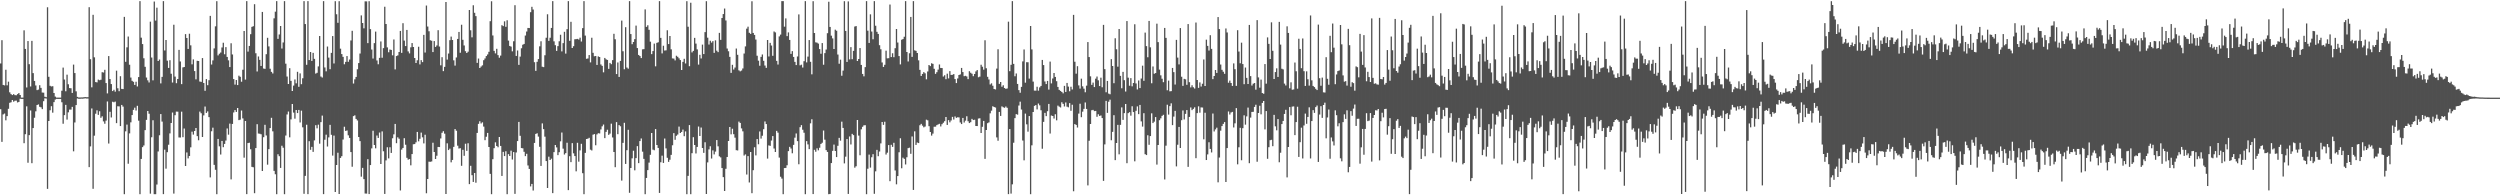 <svg xmlns="http://www.w3.org/2000/svg" width="1920" height="150"><path fill="#4f4f4f" d="M0 48.761h1v35.106H0zM1 30.858h1v78.118H1zM2 65.229h1v22.651H2zM3 65.593h1v21.609H3zM4 53.551h1v38.842H4zM5 65.527h1v23.658H5zM6 62.72h1v20.829H6zM7 70.912h1v8.05H7zM8 72.283h1v6.249H8zM9 72.988h1v3.811H9zM10 72.276h1v5.805H10zM11 73.082h1v4.273H11zM12 73.158h1v4.097H12zM13 72.295h1v6.404H13zM14 71.491h1v6.818H14zM15 72.947h1v2.866H15zM16 74.957h1v1H16zM17 74.975h1v1H17zM18 23.277h1v86.683H18zM19 37.594h1v65.484H19zM20 67.193h1v14.454H20zM21 31.561h1v93.438H21zM22 49.303h1v54.491H22zM23 66.387h1v18.446H23zM24 31.382h1v93.96H24zM25 56.184h1v42.165H25zM26 62.141h1v28.295H26zM27 65.63h1v19.872H27zM28 69.237h1v11.417H28zM29 68.825h1v11.366H29zM30 65.419h1v16.601H30zM31 67.477h1v14.962H31zM32 71.047h1v12.772H32zM33 71.173h1v6.564H33zM34 74.286h1v1.247H34zM35 74.666h1v1H35zM36 5.58h1v139.474H36zM37 58.992h1v33.953H37zM38 65.918h1v18.743H38zM39 66.412h1v15.159H39zM40 66.222h1v20.286H40zM41 71.441h1v7.008H41zM42 74.165h1v2.252H42zM43 74.936h1v1H43zM44 74.975h1v1H44zM45 74.982h1v1H45zM46 74.979h1v1H46zM47 69.699h1v8.86H47zM48 51.924h1v43.085H48zM49 61.095h1v27.324H49zM50 70.107h1v10.412H50zM51 57.358h1v34.504H51zM52 64.737h1v21.513H52zM53 67.644h1v16.542H53zM54 67.77h1v16.386H54zM55 71.354h1v10.735H55zM56 49.596h1v66.62H56zM57 56.138h1v37.899H57zM58 70.152h1v10.54H58zM59 74.4h1v1.202H59zM60 74.87h1v1H60zM61 74.863h1v1H61zM62 74.789h1v1H62zM63 74.821h1v1H63zM64 74.659h1v1H64zM65 74.54h1v1H65zM66 74.661h1v1H66zM67 74.661h1v1H67zM68 5.544h1v122.826H68zM69 45.463h1v66.956H69zM70 67.078h1v16.223H70zM71 11.38h1v133.639H71zM72 44.046h1v60.16H72zM73 63.007h1v24.328H73zM74 63.268h1v21.476H74zM75 61.141h1v27.073H75zM76 61.601h1v23.845H76zM77 61.24h1v29.249H77zM78 55.424h1v33.896H78zM79 55.728h1v37.505H79zM80 53.622h1v41.417H80zM81 63.771h1v28.833H81zM82 71.741h1v6.194H82zM83 43.053h1v67.182H83zM84 60.745h1v25.106H84zM85 64.549h1v25.66H85zM86 69.951h1v8.176H86zM87 68.98h1v9.551H87zM88 70.393h1v7.629H88zM89 54.286h1v40.298H89zM90 67.806h1v13.806H90zM91 70.031h1v11.682H91zM92 58.532h1v38.293H92zM93 68.257h1v12.339H93zM94 68.394h1v13.461H94zM95 12.978h1v136.166H95zM96 47.454h1v53.387H96zM97 36.346h1v59.354H97zM98 28.065h1v97.677H98zM99 49.722h1v52.751H99zM100 59.541h1v34.399H100zM101 62.073h1v26.281H101zM102 62.837h1v21.563H102zM103 65.236h1v17.434H103zM104 62.762h1v22.115H104zM105 66.399h1v14.859H105zM106 59.187h1v33.504H106zM107 0.867h1v148.272H107zM108 28.933h1v93.131H108zM109 33.865h1v79.137H109zM110 44.753h1v66.988H110zM111 51.29h1v48.629H111zM112 59.564h1v32.493H112zM113 61.688h1v23.573H113zM114 63.313h1v24.056H114zM115 16.631h1v132.129H115zM116 44.179h1v61.218H116zM117 61.704h1v30.675H117zM118 1.165h1v147.974H118zM119 15.839h1v133.305H119zM120 5.882h1v135.862H120zM121 46.857h1v69.453H121zM122 45.733h1v58.176H122zM123 64.039h1v23.564H123zM124 59.052h1v34.335H124zM125 0.877h1v148.233H125zM126 38.768h1v76.187H126zM127 30.707h1v98.821H127zM128 46.584h1v70.314H128zM129 52.169h1v59.009H129zM130 46.255h1v56.203H130zM131 56.644h1v37.844H131zM132 63.409h1v23.021H132zM133 18.974h1v129.721H133zM134 58.827h1v29.625H134zM135 63.892h1v21.843H135zM136 60.658h1v25.09H136zM137 38.285h1v67.304H137zM138 47.195h1v58.418H138zM139 64.634h1v21.142H139zM140 51.741h1v53.644H140zM141 51.469h1v47.256H141zM142 26.2h1v101.296H142zM143 29.162h1v87.954H143zM144 37.594h1v84.067H144zM145 25.914h1v93.875H145zM146 34.79h1v78.375H146zM147 49.413h1v51.714H147zM148 45.641h1v57.752H148zM149 54.591h1v45.997H149zM150 60.919h1v37.386H150zM151 46.694h1v57.851H151zM152 46.864h1v60.84H152zM153 62.617h1v23.115H153zM154 62.892h1v24.088H154zM155 44.602h1v60.623H155zM156 63.753h1v24.859H156zM157 69.711h1v12.09H157zM158 60.738h1v25.997H158zM159 65.437h1v20.135H159zM160 61.608h1v28.354H160zM161 12.167h1v124.065H161zM162 49.535h1v51.3H162zM163 46.39h1v51.666H163zM164 37.148h1v89.455H164zM165 20.233h1v110.188H165zM166 0.9h1v148.244H166zM167 42.556h1v64.154H167zM168 41.245h1v71.133H168zM169 40.352h1v78.343H169zM170 36.463h1v71.762H170zM171 32.799h1v80.249H171zM172 41.682h1v68.858H172zM173 36.184h1v71.733H173zM174 43.726h1v54.937H174zM175 46.33h1v57.1H175zM176 51.53h1v43.413H176zM177 33.238h1v104.523H177zM178 41.849h1v53.326H178zM179 60.699h1v25.656H179zM180 64.989h1v19.551H180zM181 61.441h1v24.525H181zM182 65.316h1v17.617H182zM183 58.113h1v34.134H183zM184 58.96h1v32.932H184zM185 62.75h1v22.126H185zM186 53.545h1v37.37H186zM187 23.797h1v97.292H187zM188 61.15h1v31.779H188zM189 0.865h1v148.212H189zM190 39.629h1v70.256H190zM191 35.268h1v74.362H191zM192 26.276h1v88.347H192zM193 20.65h1v107.521H193zM194 20.135h1v108.343H194zM195 3.223h1v145.148H195zM196 40.903h1v72.829H196zM197 54.872h1v40.517H197zM198 43.355h1v59.192H198zM199 45.996h1v56.713H199zM200 50.622h1v52.47H200zM201 9.176h1v122.147H201zM202 52.641h1v52.728H202zM203 52.881h1v42.95H203zM204 41.618h1v62.412H204zM205 29.022h1v97.427H205zM206 35.612h1v78.906H206zM207 52.794h1v45.564H207zM208 55.193h1v35.301H208zM209 56.415h1v44.431H209zM210 14.058h1v117.169H210zM211 8.961h1v124.868H211zM212 0.863h1v148.267H212zM213 29.867h1v88.588H213zM214 26.488h1v93.468H214zM215 19.993h1v109H215zM216 37.292h1v74.649H216zM217 32.629h1v80.829H217zM218 0.854h1v148.288H218zM219 48.891h1v55.205H219zM220 58.784h1v29.135H220zM221 64.529h1v21.131H221zM222 52.382h1v53.074H222zM223 62.128h1v29.561H223zM224 69.894h1v9.989H224zM225 65.742h1v20.735H225zM226 61.045h1v30.101H226zM227 64.021h1v20.46H227zM228 55.142h1v31.714H228zM229 66.664h1v17.755H229zM230 56.353h1v37.686H230zM231 64.671h1v20.311H231zM232 60.088h1v37.698H232zM233 0.863h1v147.961H233zM234 18.507h1v116.574H234zM235 49.77h1v46.013H235zM236 0.858h1v148.26H236zM237 46.156h1v62.275H237zM238 39.919h1v75.127H238zM239 46.777h1v66.004H239zM240 40.604h1v76.018H240zM241 45.195h1v62.646H241zM242 56.518h1v39.625H242zM243 55.891h1v42.66H243zM244 50.974h1v44.793H244zM245 27.633h1v82.708H245zM246 58.761h1v35.061H246zM247 59.525h1v29.258H247zM248 0.883h1v148.201H248zM249 51.791h1v55.512H249zM250 54.771h1v48.67H250zM251 35.717h1v76.8H251zM252 44.245h1v61.3H252zM253 53.146h1v42.763H253zM254 40.611h1v62.932H254zM255 27.674h1v91.824H255zM256 48.717h1v55.402H256zM257 0.918h1v146.551H257zM258 10.954h1v115.763H258zM259 17.498h1v99.821H259zM260 0.925h1v148.089H260zM261 37.356h1v83.937H261zM262 41.524h1v78.421H262zM263 43.657h1v63.488H263zM264 49.381h1v47.951H264zM265 47.498h1v53.06H265zM266 43.071h1v57.107H266zM267 47.452h1v56.491H267zM268 45.744h1v60.192H268zM269 31.068h1v85.722H269zM270 23.666h1v104.363H270zM271 64.142h1v25.042H271zM272 60.91h1v27.686H272zM273 59.081h1v32.28H273zM274 53.176h1v39.357H274zM275 48.447h1v56.745H275zM276 41.139h1v67.242H276zM277 11.842h1v123.815H277zM278 17.667h1v111.261H278zM279 21.737h1v115.857H279zM280 1.039h1v147.61H280zM281 1.057h1v147.629H281zM282 33.128h1v89.135H282zM283 0.913h1v148.13H283zM284 22.369h1v104.401H284zM285 38.026h1v75.924H285zM286 44.952h1v55.429H286zM287 33.108h1v78.247H287zM288 24.289h1v89.624H288zM289 46.454h1v57.642H289zM290 49.342h1v56.569H290zM291 44.421h1v57.363H291zM292 31.867h1v94.074H292zM293 44.328h1v56.58H293zM294 36.964h1v79.194H294zM295 5.184h1v143.751H295zM296 18.448h1v104.724H296zM297 36.378h1v76.715H297zM298 40.121h1v81.543H298zM299 38.054h1v75.038H299zM300 38.365h1v79.085H300zM301 42.492h1v63.696H301zM302 30.293h1v72.895H302zM303 53.286h1v41.877H303zM304 43.057h1v66.917H304zM305 42.522h1v62.971H305zM306 39.912h1v66.631H306zM307 23.772h1v122.509H307zM308 40.604h1v74.301H308zM309 17.83h1v95.8H309zM310 31.194h1v74.928H310zM311 35.355h1v75.793H311zM312 22.989h1v98.208H312zM313 39.487h1v83.12H313zM314 41.011h1v81.17H314zM315 36.353h1v90.634H315zM316 33.078h1v85.23H316zM317 36.088h1v74.697H317zM318 44.54h1v66.098H318zM319 48.374h1v60.916H319zM320 46.262h1v55.038H320zM321 35.893h1v72.646H321zM322 49.459h1v57.118H322zM323 46.198h1v55.619H323zM324 47.729h1v57.746H324zM325 26.8h1v83.339H325zM326 40.324h1v63.159H326zM327 4.248h1v144.193H327zM328 20.373h1v117.102H328zM329 24.003h1v100.156H329zM330 30.904h1v93.344H330zM331 31.268h1v92.722H331zM332 39.97h1v69.648H332zM333 31.544h1v85.168H333zM334 36.04h1v86.095H334zM335 34.916h1v84.678H335zM336 23.213h1v89.643H336zM337 35.76h1v77.189H337zM338 50.196h1v56.137H338zM339 43.922h1v58.052H339zM340 54.63h1v46.155H340zM341 51.373h1v51.298H341zM342 1.529h1v147.457H342zM343 45.799h1v64.257H343zM344 41.13h1v74.127H344zM345 30.858h1v83.337H345zM346 28.132h1v96.544H346zM347 30.743h1v92.09H347zM348 46.31h1v66.471H348zM349 50.37h1v48.762H349zM350 44.154h1v56.274H350zM351 29.876h1v81.998H351zM352 24.536h1v89.515H352zM353 40.48h1v73.36H353zM354 19.011h1v108.302H354zM355 30.563h1v84.475H355zM356 34.941h1v84.692H356zM357 39.342h1v71.048H357zM358 40.723h1v75.12H358zM359 39.693h1v70.334H359zM360 7.697h1v133.719H360zM361 23.257h1v104.056H361zM362 28.649h1v105.921H362zM363 4.031h1v135.672H363zM364 9.821h1v123.067H364zM365 12.369h1v127.984H365zM366 48.278h1v53.813H366zM367 44.939h1v50.176H367zM368 52.238h1v40.881H368zM369 51.105h1v43.71H369zM370 50.171h1v43.779H370zM371 46.223h1v51.014H371zM372 44.879h1v62.774H372zM373 43.069h1v61.934H373zM374 41.844h1v60.249H374zM375 39.803h1v73.088H375zM376 16.267h1v117.281H376zM377 0.975h1v148.171H377zM378 27.262h1v95.017H378zM379 39.047h1v74.768H379zM380 41.02h1v68.272H380zM381 37.468h1v74.637H381zM382 42.339h1v70.755H382zM383 44.348h1v60.851H383zM384 42.689h1v69.366H384zM385 19.334h1v115.766H385zM386 20.068h1v96.546H386zM387 16.363h1v103.488H387zM388 20.59h1v95.573H388zM389 15.582h1v133.541H389zM390 31.174h1v87.226H390zM391 35.298h1v84.521H391zM392 35.772h1v79.952H392zM393 39.443h1v83.097H393zM394 31.705h1v85.086H394zM395 3.985h1v144.923H395zM396 42.938h1v74.17H396zM397 38.745h1v69.609H397zM398 49.798h1v43.822H398zM399 43.449h1v60.849H399zM400 37.047h1v76.67H400zM401 34.351h1v79.583H401zM402 33.737h1v82.85H402zM403 27.287h1v92.637H403zM404 24.225h1v93.884H404zM405 21.451h1v105.631H405zM406 21.561h1v108.155H406zM407 9.377h1v133.802H407zM408 5.239h1v136.045H408zM409 7.324h1v138.993H409zM410 47.784h1v61.994H410zM411 54.403h1v48.46H411zM412 47.449h1v54.916H412zM413 45.346h1v59.542H413zM414 35.591h1v77.166H414zM415 31.7h1v95.722H415zM416 51.244h1v43.532H416zM417 51.565h1v47.629H417zM418 42.43h1v62.506H418zM419 28.963h1v94.727H419zM420 10.968h1v133.413H420zM421 31.384h1v88.949H421zM422 28.995h1v93.893H422zM423 21.449h1v100.391H423zM424 0.863h1v147.448H424zM425 31.737h1v85.118H425zM426 34.689h1v76.665H426zM427 39.056h1v74.157H427zM428 35.454h1v83.676H428zM429 31.696h1v85.205H429zM430 26.672h1v81.886H430zM431 39.457h1v62.316H431zM432 33.133h1v81.055H432zM433 24.401h1v94.301H433zM434 41.171h1v76.45H434zM435 22.433h1v87.182H435zM436 0.861h1v145.186H436zM437 31.316h1v88.622H437zM438 16.768h1v107.748H438zM439 36.855h1v73.06H439zM440 35.472h1v82.266H440zM441 30.151h1v89.691H441zM442 30.057h1v101.513H442zM443 29.871h1v79.798H443zM444 30.377h1v93.761H444zM445 28.926h1v86.58H445zM446 31.902h1v78.512H446zM447 21.618h1v111.394H447zM448 0.865h1v148.281H448zM449 27.347h1v90.034H449zM450 45.147h1v61.586H450zM451 44.909h1v61.605H451zM452 42.302h1v63.52H452zM453 47.932h1v66.995H453zM454 28.96h1v86.608H454zM455 40.533h1v62.902H455zM456 43.217h1v59.734H456zM457 43.016h1v68.549H457zM458 49.866h1v53.362H458zM459 43.327h1v58.991H459zM460 43.797h1v58.718H460zM461 49.509h1v49.918H461zM462 50.597h1v46.448H462zM463 55.554h1v40.089H463zM464 44.474h1v61.595H464zM465 45.582h1v55.681H465zM466 46.008h1v53.642H466zM467 52.908h1v50.675H467zM468 48.356h1v54.244H468zM469 49.324h1v45.66H469zM470 46.17h1v59.426H470zM471 25.969h1v90.79H471zM472 30.16h1v98.27H472zM473 56.893h1v36.91H473zM474 47.985h1v55.088H474zM475 59.061h1v36.974H475zM476 46.781h1v50.176H476zM477 15.802h1v122.921H477zM478 39.359h1v70.348H478zM479 53.172h1v41.156H479zM480 20.885h1v105.015H480zM481 51.885h1v63.459H481zM482 52.732h1v46.965H482zM483 0.867h1v147.219H483zM484 26.175h1v102.859H484zM485 33.957h1v87.665H485zM486 32.268h1v83.488H486zM487 30.038h1v100.778H487zM488 19.682h1v101.776H488zM489 36.898h1v75.322H489zM490 42.171h1v83.111H490zM491 43.073h1v65.28H491zM492 44.614h1v61.71H492zM493 37.903h1v78.59H493zM494 37.745h1v84.244H494zM495 7.233h1v141.916H495zM496 20.629h1v116.043H496zM497 19.409h1v111.245H497zM498 22.909h1v101.991H498zM499 32.025h1v86.869H499zM500 41.57h1v60.593H500zM501 39.233h1v75.686H501zM502 33.499h1v81.902H502zM503 50.94h1v48.208H503zM504 32.925h1v78.443H504zM505 32.469h1v81.121H505zM506 0.879h1v147.272H506zM507 29.059h1v95.553H507zM508 41.027h1v78.531H508zM509 35.115h1v90.005H509zM510 38.786h1v67.597H510zM511 38.665h1v75.29H511zM512 23.238h1v97.963H512zM513 33.845h1v90.472H513zM514 27.635h1v95.017H514zM515 37.882h1v81.053H515zM516 44.872h1v66.709H516zM517 44.987h1v57.258H517zM518 46.408h1v60.95H518zM519 42.826h1v61.444H519zM520 43.625h1v59.712H520zM521 44.81h1v52.394H521zM522 46.129h1v56.013H522zM523 53.755h1v47.562H523zM524 47.53h1v52.005H524zM525 45.158h1v59.458H525zM526 48.743h1v52.158H526zM527 0.925h1v148.217H527zM528 20.544h1v114.527H528zM529 50.858h1v45.17H529zM530 2.078h1v147.047H530zM531 40.26h1v77.379H531zM532 39.047h1v66.345H532zM533 29.086h1v82.266H533zM534 33.465h1v84.413H534zM535 37.942h1v74.882H535zM536 49.601h1v47.597H536zM537 42.094h1v62.332H537zM538 44.92h1v53.017H538zM539 34.241h1v79.446H539zM540 41.503h1v75.901H540zM541 24.687h1v84.571H541zM542 0.9h1v148.068H542zM543 28.905h1v95.814H543zM544 34.218h1v80.522H544zM545 31.27h1v81.044H545zM546 32.7h1v89.055H546zM547 31.604h1v83.889H547zM548 40.583h1v78.002H548zM549 30.995h1v85.418H549zM550 38.894h1v68.682H550zM551 40.061h1v72.303H551zM552 25.232h1v94.829H552zM553 30.631h1v90.245H553zM554 13.834h1v115.216H554zM555 10.785h1v125.264H555zM556 6.567h1v140.119H556zM557 15.742h1v113.902H557zM558 37.296h1v83.303H558zM559 39.384h1v68.913H559zM560 43.65h1v53.879H560zM561 55.962h1v47.185H561zM562 49.752h1v49.128H562zM563 53.387h1v49.657H563zM564 51.871h1v53.852H564zM565 37.289h1v78.066H565zM566 42.098h1v73.481H566zM567 54.025h1v39.341H567zM568 54.808h1v39.593H568zM569 54.185h1v44.404H569zM570 52.595h1v48.251H570zM571 41.103h1v78.354H571zM572 35.63h1v82.925H572zM573 22.018h1v112.035H573zM574 20.503h1v99.4H574zM575 25.202h1v114.924H575zM576 26.019h1v90.725H576zM577 0.982h1v147.375H577zM578 25.317h1v105.418H578zM579 26.825h1v86.283H579zM580 30.373h1v88.995H580zM581 42.819h1v63.973H581zM582 46.587h1v64.23H582zM583 50.484h1v50.474H583zM584 43.664h1v62.79H584zM585 41.837h1v62.428H585zM586 46.719h1v52.509H586zM587 50.306h1v43.001H587zM588 52.107h1v43.159H588zM589 30.695h1v91.128H589zM590 43.371h1v68.283H590zM591 32.918h1v79.112H591zM592 34.95h1v72.962H592zM593 42.876h1v61.618H593zM594 24.147h1v89.936H594zM595 24.893h1v91.833H595zM596 46.745h1v53.74H596zM597 49.555h1v52.332H597zM598 27.937h1v93.095H598zM599 26.578h1v109.133H599zM600 0.872h1v136.315H600zM601 0.872h1v148.265H601zM602 20.506h1v108.567H602zM603 14.117h1v114.855H603zM604 27.763h1v99.167H604zM605 24.902h1v91.192H605zM606 30.65h1v82.154H606zM607 41.391h1v72.703H607zM608 39.26h1v78.473H608zM609 43.732h1v67.503H609zM610 47.498h1v58.231H610zM611 49.983h1v52.532H611zM612 43.373h1v64.992H612zM613 11.073h1v115.065H613zM614 50.157h1v47.526H614zM615 49.667h1v46.422H615zM616 51.888h1v47.757H616zM617 46.992h1v54.939H617zM618 0.854h1v148.281H618zM619 47.932h1v60.453H619zM620 43.467h1v67.446H620zM621 30.764h1v83.77H621zM622 47.468h1v47.226H622zM623 57.072h1v34.509H623zM624 0.897h1v148.167H624zM625 25.369h1v89.684H625zM626 32.497h1v84.017H626zM627 32.787h1v81.149H627zM628 33.508h1v81.95H628zM629 37.692h1v75.754H629zM630 41.245h1v69.29H630zM631 33.073h1v76.56H631zM632 49.741h1v50.483H632zM633 40.787h1v66.455H633zM634 38.045h1v77.251H634zM635 25.518h1v91.188H635zM636 1.307h1v147.83H636zM637 20.684h1v128.268H637zM638 27.415h1v97.803H638zM639 29.473h1v86.397H639zM640 37.63h1v73.404H640zM641 22.806h1v93.142H641zM642 23.616h1v97.008H642zM643 41.89h1v70.105H643zM644 48.926h1v56.949H644zM645 45.822h1v62.213H645zM646 58.145h1v35.278H646zM647 54.22h1v44.031H647zM648 0.938h1v124.552H648zM649 23.758h1v96.544H649zM650 47.564h1v59.22H650zM651 1.096h1v147.823H651zM652 45.593h1v59.215H652zM653 36.218h1v74.71H653zM654 45.49h1v57.308H654zM655 39.059h1v64.747H655zM656 20.375h1v108.418H656zM657 20.018h1v107.665H657zM658 46.87h1v45.292H658zM659 45.312h1v58.849H659zM660 36.923h1v82.332H660zM661 49.878h1v49.448H661zM662 56.765h1v40.618H662zM663 58.637h1v37.629H663zM664 51.565h1v44.607H664zM665 0.861h1v148.288H665zM666 23.575h1v105.999H666zM667 32.977h1v85.74H667zM668 10.995h1v117.725H668zM669 24.239h1v96.546H669zM670 30.132h1v88.286H670zM671 0.893h1v147.956H671zM672 19.757h1v111.84H672zM673 24.399h1v90.714H673zM674 26.047h1v93.891H674zM675 34.731h1v81.643H675zM676 37.841h1v72.28H676zM677 47.976h1v45.731H677zM678 51.407h1v44.5H678zM679 49.745h1v43.724H679zM680 38.889h1v79.796H680zM681 44.79h1v72.454H681zM682 44.71h1v66.679H682zM683 3.488h1v135.695H683zM684 43.842h1v67.343H684zM685 40.926h1v71.881H685zM686 43.913h1v65.734H686zM687 37.008h1v93.91H687zM688 22.275h1v119.298H688zM689 32.652h1v102.568H689zM690 43.053h1v73.912H690zM691 49.461h1v56.704H691zM692 30.503h1v98.721H692zM693 29.99h1v91.094H693zM694 28.223h1v93.786H694zM695 0.856h1v125.433H695zM696 39.942h1v80.856H696zM697 47.2h1v66.581H697zM698 40.929h1v72.497H698zM699 12.991h1v105.143H699zM700 43.671h1v61.144H700zM701 0.872h1v145.006H701zM702 38.635h1v62.209H702zM703 39.045h1v72.25H703zM704 40.684h1v68.791H704zM705 46.333h1v63.566H705zM706 53.659h1v42.568H706zM707 58.312h1v36.837H707zM708 56.781h1v39.751H708zM709 55.387h1v42.394H709zM710 56.316h1v40.872H710zM711 60.926h1v30.961H711zM712 54.884h1v37.53H712zM713 49.928h1v46.997H713zM714 50.768h1v50.627H714zM715 48.576h1v55.562H715zM716 49.065h1v53.532H716zM717 52.826h1v44.502H717zM718 56.735h1v40.536H718zM719 55.456h1v40.639H719zM720 53.458h1v42.062H720zM721 49.496h1v45.576H721zM722 52.18h1v44.953H722zM723 52.281h1v43.113H723zM724 58.793h1v35.486H724zM725 57.788h1v35.271H725zM726 60.818h1v29.025H726zM727 56.566h1v39.373H727zM728 60.221h1v32.033H728zM729 54.655h1v39.277H729zM730 57.548h1v34.951H730zM731 57.424h1v32.335H731zM732 56.859h1v34.965H732zM733 60.722h1v28.723H733zM734 63.776h1v26.759H734zM735 60.244h1v29.81H735zM736 57.619h1v32.522H736zM737 57.163h1v36.892H737zM738 52.171h1v43.09H738zM739 55.364h1v35.225H739zM740 58.527h1v35.571H740zM741 58.214h1v34.479H741zM742 58.738h1v30.538H742zM743 60.761h1v32.374H743zM744 54.668h1v39.854H744zM745 55.877h1v37.995H745zM746 56.644h1v34.66H746zM747 58.539h1v33.685H747zM748 56.831h1v35.136H748zM749 54.858h1v41.927H749zM750 53.835h1v42.998H750zM751 59.317h1v31.721H751zM752 58.852h1v31.987H752zM753 49.709h1v52.412H753zM754 51.247h1v46.116H754zM755 53.524h1v39.377H755zM756 30.94h1v91.069H756zM757 52.453h1v47.391H757zM758 58.992h1v35.64H758zM759 61.038h1v32.976H759zM760 64.845h1v22.19H760zM761 64.016h1v20.957H761zM762 65.822h1v15.779H762zM763 68.367h1v13.802H763zM764 68.717h1v13.861H764zM765 52.67h1v52.873H765zM766 37.814h1v70.245H766zM767 64.419h1v21.554H767zM768 62.975h1v26.084H768zM769 66.591h1v15.12H769zM770 65.492h1v16.873H770zM771 67.609h1v15.173H771zM772 68.246h1v13.545H772zM773 67.916h1v14.88H773zM774 16.647h1v132.463H774zM775 54.703h1v44.402H775zM776 49.773h1v98.934H776zM777 0.895h1v140.671H777zM778 49.061h1v60.568H778zM779 58.564h1v32.174H779zM780 56.438h1v31.206H780zM781 64.453h1v23.589H781zM782 69.207h1v11.847H782zM783 71.21h1v6.894H783zM784 66.703h1v17.425H784zM785 47.136h1v60.794H785zM786 37.971h1v85.166H786zM787 63.503h1v23.724H787zM788 47.793h1v47.704H788zM789 47.8h1v53.296H789zM790 60.384h1v28.769H790zM791 19.954h1v129.19H791zM792 37.949h1v73.669H792zM793 62.684h1v23.319H793zM794 69.587h1v11.721H794zM795 69.649h1v11.035H795zM796 66.614h1v17.409H796zM797 69.637h1v9.879H797zM798 67.122h1v13.756H798zM799 65.975h1v18.727H799zM800 46.033h1v68.174H800zM801 49.99h1v43.603H801zM802 62.581h1v24.108H802zM803 64.568h1v24.63H803zM804 62.139h1v23.268H804zM805 68.836h1v10.964H805zM806 47.31h1v55.264H806zM807 64.043h1v24.678H807zM808 60.276h1v28.817H808zM809 56.058h1v34.985H809zM810 59.109h1v28.624H810zM811 62.377h1v30.05H811zM812 66.779h1v14.328H812zM813 69.022h1v12.905H813zM814 69.836h1v12.683H814zM815 70.608h1v7.922H815zM816 71.665h1v8.123H816zM817 65.943h1v15.846H817zM818 70.596h1v8.089H818zM819 63.691h1v18.235H819zM820 66.508h1v15.919H820zM821 70.104h1v9.11H821zM822 66.605h1v18.51H822zM823 68.715h1v11.744H823zM824 11.442h1v135.47H824zM825 47.433h1v47.869H825zM826 56.593h1v39.341H826zM827 50.823h1v47.132H827zM828 65.604h1v21.639H828zM829 68.049h1v11.62H829zM830 60.393h1v29.629H830zM831 66.298h1v19.478H831zM832 68.097h1v15.537H832zM833 70.848h1v7.839H833zM834 65.771h1v17.908H834zM835 32.286h1v110.101H835zM836 43.838h1v64.237H836zM837 58.614h1v36.64H837zM838 65.181h1v19.526H838zM839 63.425h1v20.95H839zM840 66.886h1v18.48H840zM841 60.425h1v24.761H841zM842 58.779h1v30.929H842zM843 61.716h1v26.056H843zM844 66.101h1v22.946H844zM845 59.642h1v29.02H845zM846 66.996h1v23.692H846zM847 19.075h1v119.81H847zM848 53.098h1v57.78H848zM849 70.839h1v6.615H849zM850 62.18h1v24.523H850zM851 71.908h1v6.242H851zM852 72.384h1v4.15H852zM853 45.394h1v62.342H853zM854 50.665h1v50.625H854zM855 63.906h1v24.589H855zM856 29.384h1v93.607H856zM857 37.852h1v71.987H857zM858 51.183h1v44.717H858zM859 22.295h1v96.219H859zM860 58.285h1v37.638H860zM861 67.772h1v14.685H861zM862 55.215h1v36.823H862zM863 61.572h1v25.294H863zM864 70.299h1v9.574H864zM865 16.161h1v109.16H865zM866 59.672h1v27.194H866zM867 65.826h1v20.282H867zM868 60.006h1v28.846H868zM869 66.3h1v15.292H869zM870 63.744h1v22.3H870zM871 18.652h1v105.244H871zM872 64.11h1v21.007H872zM873 68.692h1v13.033H873zM874 61.819h1v25.834H874zM875 67.644h1v12.937H875zM876 60.29h1v32.939H876zM877 50.448h1v46.802H877zM878 62.073h1v24.889H878zM879 25.063h1v93.374H879zM880 35.438h1v83.651H880zM881 43.987h1v59.908H881zM882 16.1h1v95.095H882zM883 36.351h1v68.15H883zM884 63.959h1v23.083H884zM885 51.061h1v43.454H885zM886 56.641h1v36.775H886zM887 56.094h1v33.827H887zM888 18.198h1v108.201H888zM889 32.368h1v79.002H889zM890 53.453h1v38.846H890zM891 57.843h1v33.017H891zM892 60.489h1v28.482H892zM893 63.137h1v25.035H893zM894 21.478h1v116.345H894zM895 29.095h1v82.788H895zM896 69.301h1v11.115H896zM897 61.922h1v26.07H897zM898 70.166h1v11.355H898zM899 69.976h1v9.368H899zM900 52.192h1v43.93H900zM901 55.412h1v34.136H901zM902 64.904h1v20.24H902zM903 30.62h1v97.162H903zM904 44.245h1v66.899H904zM905 49.457h1v48.025H905zM906 21.538h1v92.112H906zM907 58.928h1v33.394H907zM908 65.927h1v18.933H908zM909 60.585h1v31.179H909zM910 60.94h1v26.505H910zM911 65.103h1v19.453H911zM912 18.468h1v109.696H912zM913 63.13h1v26.67H913zM914 67.138h1v15.397H914zM915 65.504h1v19.08H915zM916 67.023h1v16.585H916zM917 67.992h1v14.417H917zM918 17.326h1v104.17H918zM919 61.434h1v25.441H919zM920 67.502h1v14.182H920zM921 63.263h1v23.25H921zM922 66.46h1v16.013H922zM923 64.3h1v18.281H923zM924 45.66h1v61.353H924zM925 66.058h1v20.533H925zM926 30.487h1v92.419H926zM927 35.209h1v83.383H927zM928 38.784h1v70.499H928zM929 27.036h1v87.345H929zM930 37.539h1v79.572H930zM931 60.766h1v26.418H931zM932 58.374h1v42.6H932zM933 53.741h1v45.658H933zM934 56.035h1v42.012H934zM935 13.117h1v126.912H935zM936 22.309h1v98.682H936zM937 49.537h1v50.833H937zM938 53.59h1v43.22H938zM939 55.074h1v40.08H939zM940 56.678h1v37.077H940zM941 21.851h1v117.904H941zM942 24.937h1v88.803H942zM943 63.524h1v22.09H943zM944 61.894h1v26.086H944zM945 63.75h1v22.612H945zM946 65.991h1v19.938H946zM947 48.692h1v49.181H947zM948 53.162h1v41.559H948zM949 65.971h1v17.054H949zM950 23.211h1v103.017H950zM951 39.603h1v73.52H951zM952 48.569h1v49.558H952zM953 32.762h1v90.334H953zM954 49.212h1v49.235H954zM955 64.657h1v23.905H955zM956 51.874h1v43.875H956zM957 59.795h1v29.613H957zM958 64.531h1v18.098H958zM959 19.151h1v106.18H959zM960 58.491h1v31.847H960zM961 65.685h1v20.304H961zM962 64.277h1v21.598H962zM963 63.734h1v18.398H963zM964 68.85h1v11.577H964zM965 15.477h1v108.711H965zM966 59.45h1v27.354H966zM967 67.319h1v13.9H967zM968 61.137h1v26.686H968zM969 71.468h1v7.59H969zM970 71.974h1v5.596H970zM971 49.198h1v50.165H971zM972 64.247h1v21.071H972zM973 28.718h1v93.246H973zM974 33.68h1v79.373H974zM975 45.298h1v62.371H975zM976 17.148h1v90.199H976zM977 38.99h1v73.285H977zM978 60.693h1v27.53H978zM979 55.323h1v41.68H979zM980 52.462h1v47.643H980zM981 59.068h1v32.385H981zM982 16.779h1v107.862H982zM983 34.245h1v83.063H983zM984 52.803h1v42.495H984zM985 53.293h1v39.563H985zM986 64.206h1v23.301H986zM987 65.62h1v18.725H987zM988 20.245h1v116.004H988zM989 25.287h1v87.59H989zM990 67.847h1v14.363H990zM991 63.215h1v25.303H991zM992 68.93h1v12.918H992zM993 68.731h1v12.959H993zM994 48.045h1v55.736H994zM995 54.721h1v39.043H995zM996 68.106h1v13.841H996zM997 29.766h1v90.778H997zM998 37.564h1v71.632H998zM999 52.38h1v45.688H999zM1000 29.537h1v92.14H1000zM1001 54.687h1v41.664H1001zM1002 66.016h1v21.243H1002zM1003 54.765h1v40.339H1003zM1004 60.873h1v28.931H1004zM1005 65.717h1v16.734H1005zM1006 11.895h1v109.824H1006zM1007 61.72h1v31.282H1007zM1008 65.991h1v18.611H1008zM1009 66.843h1v19.842H1009zM1010 68.221h1v14.033H1010zM1011 69.159h1v11.904H1011zM1012 18.887h1v105.463H1012zM1013 60.033h1v27.922H1013zM1014 65.858h1v15.708H1014zM1015 59.594h1v30.904H1015zM1016 70.924h1v9.728H1016zM1017 71.075h1v7.798H1017zM1018 43.954h1v62.298H1018zM1019 60.544h1v29.686H1019zM1020 65.051h1v19.052H1020zM1021 27.518h1v94.392H1021zM1022 40.068h1v65.514H1022zM1023 18.056h1v90.547H1023zM1024 36.617h1v75.09H1024zM1025 64.673h1v20.08H1025zM1026 57.193h1v31.261H1026zM1027 54.575h1v42.433H1027zM1028 54.126h1v40.533H1028zM1029 19.224h1v102.385H1029zM1030 34.026h1v89.886H1030zM1031 57.907h1v35.88H1031zM1032 62.727h1v25.077H1032zM1033 62.327h1v28.94H1033zM1034 65.746h1v19.014H1034zM1035 22.16h1v110.165H1035zM1036 34.719h1v93.498H1036zM1037 66.632h1v18.737H1037zM1038 63.128h1v25.768H1038zM1039 63.863h1v19.519H1039zM1040 69.626h1v10.645H1040zM1041 50.993h1v45.745H1041zM1042 51.599h1v39.663H1042zM1043 59.397h1v31.774H1043zM1044 25.992h1v99.728H1044zM1045 39.635h1v73.523H1045zM1046 49.825h1v49.194H1046zM1047 26.983h1v91.872H1047zM1048 51.819h1v47.208H1048zM1049 62.402h1v24.518H1049zM1050 55.163h1v37.86H1050zM1051 59.209h1v33.422H1051zM1052 62.993h1v23.845H1052zM1053 14.147h1v109.984H1053zM1054 59.827h1v30.746H1054zM1055 64.293h1v24.044H1055zM1056 64.007h1v20.668H1056zM1057 64.824h1v20.021H1057zM1058 65h1v18.725H1058zM1059 13.721h1v109.453H1059zM1060 60.654h1v32.41H1060zM1061 60.915h1v25.669H1061zM1062 59.152h1v30.986H1062zM1063 64.957h1v18.789H1063zM1064 63.684h1v19.892H1064zM1065 38.432h1v65.008H1065zM1066 53.43h1v43.5H1066zM1067 62.02h1v28.682H1067zM1068 28.043h1v90.08H1068zM1069 38.599h1v68.327H1069zM1070 52.421h1v46.734H1070zM1071 14.541h1v103.744H1071zM1072 54.508h1v38.21H1072zM1073 55.806h1v35.692H1073zM1074 51.075h1v47.196H1074zM1075 49.338h1v47.324H1075zM1076 15.555h1v104.79H1076zM1077 26.868h1v94.502H1077zM1078 46.52h1v59.741H1078zM1079 43.753h1v61.16H1079zM1080 41.128h1v64.958H1080zM1081 32.716h1v66.871H1081zM1082 21.329h1v127.764H1082zM1083 19.057h1v111.362H1083zM1084 61.521h1v27.954H1084zM1085 54.236h1v35.653H1085zM1086 53.925h1v41.387H1086zM1087 56.477h1v33.488H1087zM1088 37.39h1v69.515H1088zM1089 50.789h1v49.618H1089zM1090 59.676h1v34.939H1090zM1091 28.022h1v94.056H1091zM1092 40.416h1v73.813H1092zM1093 49.109h1v54.415H1093zM1094 34.335h1v85.697H1094zM1095 40.7h1v63.376H1095zM1096 59.267h1v28.503H1096zM1097 58.738h1v35.663H1097zM1098 57.351h1v34.994H1098zM1099 59.397h1v31.721H1099zM1100 12.204h1v105.465H1100zM1101 52.554h1v40.38H1101zM1102 63.673h1v21.929H1102zM1103 64.751h1v23.491H1103zM1104 65.359h1v17.226H1104zM1105 66.211h1v16.047H1105zM1106 10.194h1v110.81H1106zM1107 58.115h1v33.117H1107zM1108 64.169h1v20.231H1108zM1109 59.072h1v30.153H1109zM1110 68.866h1v13.854H1110zM1111 69.049h1v13.733H1111zM1112 53.014h1v48.922H1112zM1113 61.672h1v28.762H1113zM1114 65.279h1v21.662H1114zM1115 32.039h1v92.062H1115zM1116 43.849h1v60.785H1116zM1117 49.555h1v50.275H1117zM1118 21.993h1v102.799H1118zM1119 55.3h1v38.908H1119zM1120 58.722h1v31.833H1120zM1121 41.402h1v65.734H1121zM1122 52.098h1v48.306H1122zM1123 18.402h1v107.828H1123zM1124 18.775h1v106.388H1124zM1125 50.414h1v47.304H1125zM1126 61.713h1v34.415H1126zM1127 56.66h1v34.067H1127zM1128 58.784h1v28.633H1128zM1129 20.222h1v118.879H1129zM1130 26.731h1v110.002H1130zM1131 59.303h1v32.458H1131zM1132 61.205h1v27.855H1132zM1133 61.382h1v29.721H1133zM1134 65.62h1v17.107H1134zM1135 47.298h1v55.683H1135zM1136 41.563h1v56.125H1136zM1137 63.515h1v19.918H1137zM1138 30.375h1v88.789H1138zM1139 33.479h1v81.467H1139zM1140 47.207h1v52.63H1140zM1141 28.253h1v91.98H1141zM1142 45.955h1v66.812H1142zM1143 52.741h1v42.66H1143zM1144 48.562h1v56.143H1144zM1145 55.621h1v43.223H1145zM1146 64.169h1v23.127H1146zM1147 18.729h1v103.058H1147zM1148 45.598h1v50.057H1148zM1149 61.384h1v26.887H1149zM1150 62.457h1v27.045H1150zM1151 63.787h1v21.714H1151zM1152 64.213h1v22.252H1152zM1153 4.415h1v121.872H1153zM1154 58.8h1v38.487H1154zM1155 62.59h1v21.533H1155zM1156 56.22h1v35.159H1156zM1157 67.868h1v15.946H1157zM1158 69.214h1v11.577H1158zM1159 43.968h1v62.156H1159zM1160 54.863h1v37.352H1160zM1161 58.841h1v29.286H1161zM1162 26.884h1v96.496H1162zM1163 43.236h1v66.452H1163zM1164 55.568h1v44.514H1164zM1165 18.69h1v106.709H1165zM1166 41.464h1v59.423H1166zM1167 56.406h1v41.252H1167zM1168 51.823h1v51.614H1168zM1169 53.101h1v40.316H1169zM1170 19.359h1v104.978H1170zM1171 20.389h1v102.653H1171zM1172 49.857h1v56.185H1172zM1173 47.159h1v48.746H1173zM1174 54.668h1v39.934H1174zM1175 54.538h1v35.978H1175zM1176 24.818h1v112.889H1176zM1177 17.709h1v107.855H1177zM1178 54.073h1v43.758H1178zM1179 56.765h1v38.242H1179zM1180 46.282h1v55.225H1180zM1181 52.297h1v40.874H1181zM1182 46.962h1v51.568H1182zM1183 49.766h1v47.578H1183zM1184 59.512h1v29.169H1184zM1185 32.474h1v95.674H1185zM1186 31.709h1v86.159H1186zM1187 47.021h1v53.868H1187zM1188 27.438h1v88.59H1188zM1189 37.246h1v66.686H1189zM1190 55.916h1v37.379H1190zM1191 53.696h1v42.165H1191zM1192 58.569h1v34.184H1192zM1193 59.615h1v31.316H1193zM1194 11.568h1v111.062H1194zM1195 26.891h1v86.205H1195zM1196 59.029h1v35.947H1196zM1197 32.112h1v88.954H1197zM1198 27.562h1v84.021H1198zM1199 58.999h1v33.239H1199zM1200 11.987h1v137.123H1200zM1201 45.174h1v56.043H1201zM1202 53.854h1v43.635H1202zM1203 53.934h1v39.606H1203zM1204 57.8h1v29.373H1204zM1205 57.937h1v31.472H1205zM1206 38.4h1v69.27H1206zM1207 48.55h1v50.547H1207zM1208 53.465h1v42.895H1208zM1209 33.314h1v93.932H1209zM1210 39.159h1v71.325H1210zM1211 44.891h1v67.395H1211zM1212 10.24h1v136.672H1212zM1213 42.142h1v67.368H1213zM1214 50.173h1v54.218H1214zM1215 43.76h1v70.256H1215zM1216 46.001h1v61.193H1216zM1217 59.306h1v30.62H1217zM1218 25.358h1v104.049H1218zM1219 46.52h1v50.552H1219zM1220 50.972h1v45.683H1220zM1221 47.598h1v50.89H1221zM1222 53.748h1v37.858H1222zM1223 60.5h1v33.632H1223zM1224 50.203h1v55.795H1224zM1225 46.832h1v55.841H1225zM1226 56.58h1v33.049H1226zM1227 44.266h1v55.253H1227zM1228 55.337h1v37.789H1228zM1229 52.485h1v39.604H1229zM1230 52.029h1v48.636H1230zM1231 51.718h1v46.558H1231zM1232 31.968h1v98.165H1232zM1233 45.282h1v59.938H1233zM1234 52.732h1v45.379H1234zM1235 55.6h1v41.378H1235zM1236 50.443h1v50.957H1236zM1237 51.569h1v48.37H1237zM1238 54.121h1v42.982H1238zM1239 57.198h1v36.519H1239zM1240 59.656h1v32.527H1240zM1241 59.855h1v31.627H1241zM1242 56.3h1v36.027H1242zM1243 59.145h1v34.408H1243zM1244 11.938h1v119.995H1244zM1245 37.82h1v78.581H1245zM1246 58.287h1v34.363H1246zM1247 14.342h1v128.297H1247zM1248 37.273h1v79.773H1248zM1249 57.388h1v37.16H1249zM1250 57.193h1v34.96H1250zM1251 58.656h1v32.701H1251zM1252 61.656h1v27.642H1252zM1253 52.473h1v47.13H1253zM1254 48.116h1v50.41H1254zM1255 44.094h1v56.976H1255zM1256 45.046h1v62.259H1256zM1257 45.058h1v67.67H1257zM1258 52.819h1v45.919H1258zM1259 31.313h1v89.778H1259zM1260 41.075h1v60.046H1260zM1261 42.721h1v66.21H1261zM1262 48.66h1v57.588H1262zM1263 45.408h1v64.113H1263zM1264 49.901h1v50.213H1264zM1265 48.722h1v57.624H1265zM1266 46.298h1v54.623H1266zM1267 54.16h1v41.142H1267zM1268 48.999h1v52.149H1268zM1269 45.902h1v56.846H1269zM1270 56.673h1v38.808H1270zM1271 48.333h1v53.333H1271zM1272 58.122h1v38.43H1272zM1273 55.845h1v35.287H1273zM1274 35.971h1v81.911H1274zM1275 61.51h1v27.233H1275zM1276 63.641h1v25.903H1276zM1277 65.462h1v17.185H1277zM1278 64.572h1v19H1278zM1279 65.561h1v17.143H1279zM1280 70.718h1v8.267H1280zM1281 69.466h1v12.431H1281zM1282 54.272h1v29.421H1282zM1283 33.68h1v73.77H1283zM1284 63.052h1v24.342H1284zM1285 65.479h1v19.194H1285zM1286 65.046h1v19.977H1286zM1287 67.149h1v14.516H1287zM1288 70.036h1v13.74H1288zM1289 68.749h1v12.79H1289zM1290 66.216h1v17.679H1290zM1291 20.389h1v128.606H1291zM1292 41.961h1v63.607H1292zM1293 57.809h1v36.274H1293zM1294 0.877h1v146.521H1294zM1295 51.08h1v57.194H1295zM1296 62.617h1v23.921H1296zM1297 60.473h1v28.661H1297zM1298 63.789h1v24.761H1298zM1299 55.657h1v33.767H1299zM1300 70.45h1v11.057H1300zM1301 68.756h1v11.213H1301zM1302 68.655h1v11.925H1302zM1303 36.761h1v86.031H1303zM1304 51.709h1v48.631H1304zM1305 65.247h1v18.84H1305zM1306 44.403h1v58.714H1306zM1307 58.768h1v32.335H1307zM1308 65.099h1v22.2H1308zM1309 19.853h1v127.393H1309zM1310 56.907h1v31.996H1310zM1311 65.421h1v19.389H1311zM1312 67.98h1v13.639H1312zM1313 68.102h1v15.473H1313zM1314 62.926h1v26.741H1314zM1315 62.446h1v25.807H1315zM1316 65.433h1v19.329H1316zM1317 56.145h1v34.621H1317zM1318 43.629h1v69.458H1318zM1319 58.147h1v31.675H1319zM1320 60.596h1v29.229H1320zM1321 64.785h1v24.056H1321zM1322 64.826h1v25.921H1322zM1323 67.9h1v17.043H1323zM1324 37.637h1v63.122H1324zM1325 60.251h1v27.379H1325zM1326 60.876h1v25.976H1326zM1327 51.881h1v39.499H1327zM1328 62.64h1v25.427H1328zM1329 64.611h1v19.574H1329zM1330 70.736h1v9.826H1330zM1331 68.614h1v13.79H1331zM1332 66.717h1v15.763H1332zM1333 67.742h1v17.219H1333zM1334 67.93h1v13.774H1334zM1335 62.446h1v21.563H1335zM1336 68.527h1v12.875H1336zM1337 64.691h1v18.968H1337zM1338 66.108h1v16.814H1338zM1339 63.734h1v20.948H1339zM1340 69.493h1v11.591H1340zM1341 7.736h1v139.034H1341zM1342 42.101h1v66.049H1342zM1343 56.316h1v38.51H1343zM1344 54.771h1v43.044H1344zM1345 57.763h1v32.914H1345zM1346 65.236h1v17.512H1346zM1347 60.342h1v36.915H1347zM1348 61.464h1v29.723H1348zM1349 67.726h1v15.464H1349zM1350 63.503h1v27.995H1350zM1351 69.555h1v11.84H1351zM1352 72.473h1v5.672H1352zM1353 32.318h1v110.055H1353zM1354 45.767h1v49.721H1354zM1355 62.789h1v22.378H1355zM1356 64.879h1v19.531H1356zM1357 64.346h1v20.808H1357zM1358 67.431h1v15.708H1358zM1359 57.298h1v30.355H1359zM1360 58.019h1v31.648H1360zM1361 58.218h1v27.848H1361zM1362 60.732h1v26.525H1362zM1363 63.503h1v23.12H1363zM1364 68.701h1v11.36H1364zM1365 69.738h1v10.636H1365zM1366 72.823h1v4.04H1366zM1367 70.75h1v8.734H1367zM1368 72.503h1v5.033H1368zM1369 71.212h1v6.956H1369zM1370 71.269h1v6.544H1370zM1371 67.898h1v11.618H1371zM1372 70.512h1v9.158H1372zM1373 70.214h1v9.492H1373zM1374 70.004h1v9.274H1374zM1375 71.7h1v7.242H1375zM1376 70.459h1v10.703H1376zM1377 67.607h1v14.591H1377zM1378 69.006h1v12.696H1378zM1379 66.113h1v17.645H1379zM1380 61.567h1v26.251H1380zM1381 56.863h1v37.947H1381zM1382 63.847h1v22.788H1382zM1383 71.205h1v7.402H1383zM1384 55.765h1v37.954H1384zM1385 68.621h1v11.742H1385zM1386 60.658h1v29.355H1386zM1387 66.662h1v16.347H1387zM1388 62.254h1v25.102H1388zM1389 61.13h1v26.301H1389zM1390 64h1v21.085H1390zM1391 49.464h1v44.667H1391zM1392 63.274h1v23.669H1392zM1393 71.223h1v7.826H1393zM1394 68.102h1v14.733H1394zM1395 67.587h1v13.978H1395zM1396 67.289h1v17.704H1396zM1397 61.716h1v32.564H1397zM1398 63.501h1v25.461H1398zM1399 38.908h1v72.119H1399zM1400 38.042h1v80.222H1400zM1401 17.761h1v106.5H1401zM1402 27.784h1v92.866H1402zM1403 37.079h1v80.346H1403zM1404 24.55h1v101.55H1404zM1405 8.556h1v135.065H1405zM1406 0.938h1v135.303H1406zM1407 3.857h1v130.744H1407zM1408 12.442h1v125.66H1408zM1409 14.987h1v114.603H1409zM1410 26.111h1v101.863H1410zM1411 18.587h1v117.372H1411zM1412 24.902h1v96.853H1412zM1413 22.064h1v109.957H1413zM1414 28.157h1v101.007H1414zM1415 33.611h1v77.542H1415zM1416 32.57h1v78.347H1416zM1417 29.892h1v95.896H1417zM1418 33.254h1v88.837H1418zM1419 32.723h1v90.133H1419zM1420 35.989h1v81H1420zM1421 34.57h1v79.38H1421zM1422 32.687h1v92.284H1422zM1423 35.438h1v81.389H1423zM1424 33.865h1v82.644H1424zM1425 27.18h1v90.284H1425zM1426 38.898h1v75.429H1426zM1427 20.245h1v105.038H1427zM1428 32.59h1v83.47H1428zM1429 38.949h1v73.827H1429zM1430 33.783h1v76.393H1430zM1431 39.169h1v66.075H1431zM1432 38.329h1v78.872H1432zM1433 34.156h1v87.251H1433zM1434 31.16h1v88.194H1434zM1435 36.356h1v79.103H1435zM1436 28.445h1v89.849H1436zM1437 42.616h1v68.135H1437zM1438 24.976h1v85.926H1438zM1439 30.343h1v89.261H1439zM1440 34.937h1v74.166H1440zM1441 37.523h1v89.385H1441zM1442 20.698h1v97.12H1442zM1443 39.017h1v76.924H1443zM1444 31.121h1v85.143H1444zM1445 33.755h1v82.316H1445zM1446 28.901h1v87.617H1446zM1447 27.901h1v92.66H1447zM1448 33.085h1v83.481H1448zM1449 28.544h1v86.058H1449zM1450 36.049h1v74.758H1450zM1451 30.798h1v85.683H1451zM1452 28.729h1v85.557H1452zM1453 28.896h1v83.9H1453zM1454 33.856h1v88.542H1454zM1455 32.027h1v83.822H1455zM1456 30.524h1v87.192H1456zM1457 29.551h1v89.783H1457zM1458 41.18h1v77.476H1458zM1459 36.159h1v84.051H1459zM1460 23.458h1v98.011H1460zM1461 35.68h1v82.316H1461zM1462 40.778h1v65.019H1462zM1463 34.847h1v78.24H1463zM1464 29.473h1v84.733H1464zM1465 36.745h1v77.78H1465zM1466 34.813h1v75.024H1466zM1467 32.245h1v79.414H1467zM1468 22.309h1v99.558H1468zM1469 41.08h1v75.585H1469zM1470 35.072h1v80.053H1470zM1471 26.637h1v109.169H1471zM1472 38.708h1v82.5H1472zM1473 33.659h1v89.336H1473zM1474 27.216h1v88.672H1474zM1475 36.143h1v86.283H1475zM1476 41.904h1v68.455H1476zM1477 33.875h1v78.485H1477zM1478 34.769h1v74.518H1478zM1479 29.084h1v88.377H1479zM1480 31.284h1v92.744H1480zM1481 33.57h1v74.667H1481zM1482 45.216h1v67.654H1482zM1483 32.375h1v86.814H1483zM1484 34.074h1v86.768H1484zM1485 27.127h1v94.083H1485zM1486 34.078h1v78.011H1486zM1487 46.12h1v52.577H1487zM1488 39.425h1v64.912H1488zM1489 33.147h1v89.169H1489zM1490 28.889h1v91.772H1490zM1491 30.327h1v86.796H1491zM1492 39.983h1v69.508H1492zM1493 34.071h1v75.111H1493zM1494 33.552h1v79.245H1494zM1495 38.01h1v69.929H1495zM1496 34.904h1v81.607H1496zM1497 42.295h1v66.255H1497zM1498 39.738h1v78.565H1498zM1499 36.413h1v75.161H1499zM1500 29.556h1v88.022H1500zM1501 30.151h1v89.49H1501zM1502 18.743h1v123.223H1502zM1503 31.146h1v99.803H1503zM1504 35.818h1v92.639H1504zM1505 33.254h1v83.046H1505zM1506 19.727h1v106.612H1506zM1507 27.562h1v99.137H1507zM1508 39.471h1v78.899H1508zM1509 32.281h1v76.452H1509zM1510 41.139h1v70.389H1510zM1511 33.689h1v79.899H1511zM1512 37.083h1v78.421H1512zM1513 26.147h1v100.446H1513zM1514 38.301h1v69.034H1514zM1515 32.851h1v76.702H1515zM1516 39.896h1v72.097H1516zM1517 40.185h1v65.214H1517zM1518 30.077h1v98.652H1518zM1519 25.124h1v95.186H1519zM1520 20.673h1v94.335H1520zM1521 32.698h1v78.059H1521zM1522 27.12h1v85.539H1522zM1523 31.007h1v87.157H1523zM1524 30.379h1v92.122H1524zM1525 32.597h1v82.934H1525zM1526 22.81h1v92.692H1526zM1527 37.555h1v80.504H1527zM1528 26.525h1v96.651H1528zM1529 26.781h1v91.913H1529zM1530 28.338h1v103.617H1530zM1531 29.601h1v96.631H1531zM1532 26.175h1v89.686H1532zM1533 33.68h1v84.413H1533zM1534 32.604h1v84.381H1534zM1535 41.515h1v79.192H1535zM1536 38.086h1v74.417H1536zM1537 36.335h1v79.602H1537zM1538 26.161h1v98.915H1538zM1539 34.79h1v79.78H1539zM1540 33.911h1v83.816H1540zM1541 30.004h1v96.716H1541zM1542 37.518h1v84.111H1542zM1543 37.473h1v78.267H1543zM1544 38.828h1v84.246H1544zM1545 40.97h1v67.885H1545zM1546 27.944h1v87.922H1546zM1547 17.798h1v107.146H1547zM1548 25.099h1v112.3H1548zM1549 33.847h1v87.054H1549zM1550 36.127h1v77.686H1550zM1551 31.563h1v91.264H1551zM1552 19.501h1v97.507H1552zM1553 33.186h1v91.236H1553zM1554 19.386h1v108.54H1554zM1555 34.209h1v81.561H1555zM1556 30.466h1v91.911H1556zM1557 25.177h1v90.233H1557zM1558 32.064h1v83.175H1558zM1559 33.154h1v74.202H1559zM1560 32.197h1v81.815H1560zM1561 38.047h1v71.057H1561zM1562 28.951h1v84.77H1562zM1563 33.105h1v85.724H1563zM1564 32.554h1v91.763H1564zM1565 21.03h1v111.138H1565zM1566 23.774h1v106.358H1566zM1567 23.877h1v91H1567zM1568 28.928h1v87.153H1568zM1569 35.953h1v81.09H1569zM1570 27.003h1v99.563H1570zM1571 30.835h1v85.322H1571zM1572 38.008h1v75.509H1572zM1573 33.222h1v87.027H1573zM1574 28.336h1v99.018H1574zM1575 19.723h1v99.107H1575zM1576 19.563h1v98.322H1576zM1577 16.393h1v109.831H1577zM1578 31.837h1v92.367H1578zM1579 20.901h1v94.685H1579zM1580 36.484h1v80.064H1580zM1581 32.78h1v83.042H1581zM1582 37.054h1v81.071H1582zM1583 24.218h1v115.189H1583zM1584 31.423h1v88.613H1584zM1585 33.726h1v83.296H1585zM1586 30.157h1v92.042H1586zM1587 28.029h1v87.702H1587zM1588 25.552h1v87.075H1588zM1589 31.064h1v87.031H1589zM1590 30.894h1v85.85H1590zM1591 33.474h1v83.401H1591zM1592 37.555h1v76.846H1592zM1593 37.766h1v78.638H1593zM1594 24.09h1v94.964H1594zM1595 28.814h1v85.555H1595zM1596 34.197h1v80.188H1596zM1597 30.824h1v87.697H1597zM1598 32.748h1v99.716H1598zM1599 31.764h1v81.817H1599zM1600 21.81h1v92.506H1600zM1601 29.306h1v102.239H1601zM1602 28.418h1v92.879H1602zM1603 33.666h1v85.578H1603zM1604 29.745h1v79.652H1604zM1605 34.181h1v89.888H1605zM1606 33.275h1v86.182H1606zM1607 36.552h1v80.662H1607zM1608 27.594h1v87.981H1608zM1609 29.114h1v88.67H1609zM1610 21.311h1v100.107H1610zM1611 22.73h1v104.25H1611zM1612 21.671h1v98.517H1612zM1613 22.943h1v102.078H1613zM1614 27.09h1v84.662H1614zM1615 33.316h1v77.62H1615zM1616 37.381h1v78.199H1616zM1617 33.616h1v91.202H1617zM1618 15.45h1v115.399H1618zM1619 30.402h1v94.022H1619zM1620 26.431h1v94.916H1620zM1621 28.411h1v89.263H1621zM1622 33.742h1v85.225H1622zM1623 19.203h1v100.984H1623zM1624 22.396h1v103.12H1624zM1625 37.145h1v77.029H1625zM1626 37.07h1v73.156H1626zM1627 39.386h1v74.546H1627zM1628 30.604h1v83.504H1628zM1629 32.304h1v89.263H1629zM1630 21.778h1v105.473H1630zM1631 29.684h1v94.026H1631zM1632 26.621h1v99.494H1632zM1633 33.268h1v82.884H1633zM1634 33.533h1v82.335H1634zM1635 34.907h1v93.269H1635zM1636 29.453h1v84.52H1636zM1637 31.242h1v94.637H1637zM1638 29.778h1v94.882H1638zM1639 32.714h1v87.366H1639zM1640 29.295h1v90.039H1640zM1641 34.797h1v85.086H1641zM1642 31.087h1v86.578H1642zM1643 39.455h1v77.869H1643zM1644 29.283h1v98.858H1644zM1645 30.938h1v95.979H1645zM1646 24.621h1v97.78H1646zM1647 28.844h1v94.903H1647zM1648 38.967h1v80.858H1648zM1649 37.239h1v80.698H1649zM1650 34.82h1v77.212H1650zM1651 32.339h1v78.022H1651zM1652 36.047h1v77.844H1652zM1653 37.072h1v74.138H1653zM1654 31.46h1v87.681H1654zM1655 31.675h1v91.074H1655zM1656 37.328h1v78.615H1656zM1657 36.859h1v83.225H1657zM1658 31.645h1v88.148H1658zM1659 37.811h1v72.28H1659zM1660 20.647h1v105.138H1660zM1661 34.138h1v80.13H1661zM1662 31.364h1v84.669H1662zM1663 23.806h1v100.174H1663zM1664 32.856h1v83.701H1664zM1665 29.26h1v93.832H1665zM1666 32.476h1v96.512H1666zM1667 18.466h1v102.664H1667zM1668 30.37h1v96.32H1668zM1669 29.475h1v99.751H1669zM1670 21.341h1v102.875H1670zM1671 26.299h1v95.379H1671zM1672 33.277h1v86.196H1672zM1673 27.395h1v89.489H1673zM1674 34.801h1v83.738H1674zM1675 36.637h1v76.196H1675zM1676 40.91h1v74.104H1676zM1677 27.2h1v92.481H1677zM1678 28.361h1v86.727H1678zM1679 29.704h1v89.554H1679zM1680 30.057h1v87.739H1680zM1681 33.685h1v87.636H1681zM1682 25.241h1v94.36H1682zM1683 33.394h1v82.737H1683zM1684 26.452h1v89.469H1684zM1685 29.322h1v98.684H1685zM1686 35.033h1v81.868H1686zM1687 29.095h1v93.186H1687zM1688 35.136h1v84.882H1688zM1689 28.313h1v93.44H1689zM1690 30.304h1v86.681H1690zM1691 28.095h1v93.642H1691zM1692 25.571h1v101.572H1692zM1693 19.952h1v108.336H1693zM1694 14.866h1v118.59H1694zM1695 19.517h1v123.356H1695zM1696 32.881h1v85.477H1696zM1697 36.225h1v76.132H1697zM1698 33.98h1v87.077H1698zM1699 37.081h1v84.443H1699zM1700 35.966h1v82.518H1700zM1701 38.194h1v77.814H1701zM1702 36.047h1v84.976H1702zM1703 41.336h1v68.469H1703zM1704 34.774h1v84.392H1704zM1705 37.271h1v78.457H1705zM1706 21.879h1v103.39H1706zM1707 34.916h1v81.859H1707zM1708 27.413h1v96.606H1708zM1709 28.491h1v82.305H1709zM1710 37.029h1v77.718H1710zM1711 44.561h1v61.341H1711zM1712 18.514h1v105.083H1712zM1713 26.717h1v96.31H1713zM1714 36.923h1v83.69H1714zM1715 21.291h1v97.015H1715zM1716 14.273h1v107.851H1716zM1717 28.663h1v95.363H1717zM1718 28.301h1v97.102H1718zM1719 36.163h1v85.454H1719zM1720 34.01h1v84.482H1720zM1721 20.389h1v106.189H1721zM1722 34.964h1v87.837H1722zM1723 35.353h1v80.336H1723zM1724 29.675h1v93.092H1724zM1725 25.818h1v88.528H1725zM1726 38.088h1v69.721H1726zM1727 32.263h1v84.731H1727zM1728 37.386h1v74.038H1728zM1729 31.627h1v77.37H1729zM1730 29.329h1v101.108H1730zM1731 41.732h1v64.463H1731zM1732 41.592h1v80.437H1732zM1733 33.073h1v86.665H1733zM1734 34.486h1v83.596H1734zM1735 33.998h1v80.167H1735zM1736 31.769h1v80.382H1736zM1737 39.857h1v71.762H1737zM1738 30.519h1v84.296H1738zM1739 31.872h1v85.789H1739zM1740 29.672h1v87.88H1740zM1741 27.193h1v89.84H1741zM1742 14.861h1v131.383H1742zM1743 30.004h1v88H1743zM1744 35.408h1v74.511H1744zM1745 34.467h1v80.249H1745zM1746 34.408h1v79.57H1746zM1747 36.047h1v82.085H1747zM1748 34.055h1v83.806H1748zM1749 31.675h1v91.053H1749zM1750 32.057h1v80.764H1750zM1751 28.251h1v82.909H1751zM1752 33.009h1v85.328H1752zM1753 6.441h1v129.162H1753zM1754 29.514h1v95.191H1754zM1755 33.456h1v85.832H1755zM1756 36.005h1v78.224H1756zM1757 21.769h1v105.315H1757zM1758 36.726h1v74.967H1758zM1759 38.111h1v80.06H1759zM1760 43.778h1v72.477H1760zM1761 38.569h1v70.865H1761zM1762 36.436h1v73.552H1762zM1763 31.38h1v83.541H1763zM1764 32.375h1v84.857H1764zM1765 30.469h1v84.308H1765zM1766 42.149h1v67.523H1766zM1767 38.198h1v76.242H1767zM1768 37.587h1v82.847H1768zM1769 27.505h1v95.596H1769zM1770 32.24h1v91.357H1770zM1771 18.004h1v108.096H1771zM1772 33.614h1v86.67H1772zM1773 35.653h1v79.963H1773zM1774 32.675h1v90.84H1774zM1775 29.693h1v90.813H1775zM1776 23.746h1v101.563H1776zM1777 23.946h1v100.069H1777zM1778 34.387h1v82.113H1778zM1779 26.672h1v93.962H1779zM1780 33.373h1v89.3H1780zM1781 30.846h1v91.875H1781zM1782 29.002h1v80.659H1782zM1783 34.861h1v79.886H1783zM1784 34.511h1v77.931H1784zM1785 35.715h1v76.942H1785zM1786 33.38h1v84.365H1786zM1787 30.201h1v80.398H1787zM1788 33.73h1v79.382H1788zM1789 26.427h1v95.846H1789zM1790 34.907h1v90.838H1790zM1791 44.051h1v60.902H1791zM1792 37.628h1v70.748H1792zM1793 29.073h1v88.762H1793zM1794 37.669h1v79.197H1794zM1795 33.659h1v85.118H1795zM1796 36.589h1v78.613H1796zM1797 40.494h1v72.58H1797zM1798 34.582h1v84.511H1798zM1799 37.589h1v78.247H1799zM1800 17.008h1v110.986H1800zM1801 15.452h1v113.628H1801zM1802 26.486h1v98.636H1802zM1803 14.442h1v104.593H1803zM1804 18.226h1v106.196H1804zM1805 31.645h1v95.068H1805zM1806 30.574h1v82.312H1806zM1807 33.236h1v85.681H1807zM1808 31.343h1v88.858H1808zM1809 31.153h1v91.82H1809zM1810 37.168h1v73.795H1810zM1811 31.334h1v79.274H1811zM1812 22.71h1v101.009H1812zM1813 31.54h1v89.03H1813zM1814 36.397h1v72.879H1814zM1815 34.975h1v80.645H1815zM1816 30.446h1v81.893H1816zM1817 42.428h1v72.786H1817zM1818 37.218h1v76.699H1818zM1819 31.897h1v79.176H1819zM1820 37.891h1v74.823H1820zM1821 40.07h1v71.577H1821zM1822 34.783h1v79.419H1822zM1823 36.01h1v85.601H1823zM1824 34.561h1v85.649H1824zM1825 30.549h1v89.794H1825zM1826 24.291h1v93.623H1826zM1827 39.999h1v73.459H1827zM1828 38.422h1v75.301H1828zM1829 33.023h1v85.642H1829zM1830 28.992h1v90.076H1830zM1831 25.703h1v109.865H1831zM1832 21.78h1v109.403H1832zM1833 31.636h1v88.867H1833zM1834 33.495h1v86.187H1834zM1835 31.785h1v94.351H1835zM1836 43.117h1v68.13H1836zM1837 53h1v43.401H1837zM1838 50.082h1v52.067H1838zM1839 53.311h1v44.076H1839zM1840 58.93h1v33.401H1840zM1841 51.629h1v48.798H1841zM1842 51.579h1v48.071H1842zM1843 45.678h1v60.009H1843zM1844 42.24h1v68.883H1844zM1845 46.699h1v59.458H1845zM1846 51.427h1v46.77H1846zM1847 56.296h1v40.407H1847zM1848 56.472h1v40.286H1848zM1849 52.613h1v42.33H1849zM1850 49.306h1v46.475H1850zM1851 52.659h1v44.889H1851zM1852 52.631h1v42.753H1852zM1853 58.633h1v34.969H1853zM1854 57.653h1v35.37H1854zM1855 60.324h1v28.62H1855zM1856 56.754h1v39.181H1856zM1857 59.745h1v31.92H1857zM1858 54.753h1v38.865H1858zM1859 57.784h1v34.999H1859zM1860 61.178h1v27.148H1860zM1861 56.937h1v34.63H1861zM1862 60.883h1v28.05H1862zM1863 63.604h1v26.489H1863zM1864 61.13h1v28.602H1864zM1865 58.001h1v32.158H1865zM1866 57.328h1v36.301H1866zM1867 52.691h1v41.893H1867zM1868 56.257h1v33.326H1868zM1869 58.985h1v34.356H1869zM1870 59.807h1v31.234H1870zM1871 59.45h1v28.631H1871zM1872 61.535h1v29.73H1872zM1873 56.529h1v36.118H1873zM1874 58.871h1v32.474H1874zM1875 59.48h1v29.62H1875zM1876 60.992h1v28.899H1876zM1877 60.45h1v28.796H1877zM1878 58.525h1v33.41H1878zM1879 59.079h1v33.415H1879zM1880 62.975h1v23.415H1880zM1881 63.78h1v19.764H1881zM1882 62.709h1v24.333H1882zM1883 64.799h1v20.636H1883zM1884 65.508h1v18.773H1884zM1885 66.522h1v17.871H1885zM1886 68.873h1v12.804H1886zM1887 68.562h1v12.911H1887zM1888 68.259h1v13.117H1888zM1889 69.608h1v11.133H1889zM1890 71.292h1v7.354H1890zM1891 71.816h1v6.104H1891zM1892 72.606h1v4.937H1892zM1893 73h1v4.388H1893zM1894 72.542h1v4.779H1894zM1895 73.096h1v3.955H1895zM1896 73.732h1v2.52H1896zM1897 73.924h1v2.062H1897zM1898 74.24h1v1.593H1898zM1899 74.366h1v1.376H1899zM1900 74.249h1v1.456H1900zM1901 74.444h1v1.158H1901zM1902 74.65h1v1H1902zM1903 74.712h1v1H1903zM1904 74.815h1v1H1904zM1905 74.849h1v1H1905zM1906 74.828h1v1H1906zM1907 74.881h1v1H1907zM1908 74.934h1v1H1908zM1909 74.95h1v1H1909zM1910 74.973h1v1H1910zM1911 74.977h1v1H1911zM1912 74.984h1v1H1912zM1913 74.989h1v1H1913zM1914 74.993h1v1H1914zM1915 74.998h1v1H1915zM1916 74.998h1v1H1916zM1917 74.998h1v1H1917zM1918 74.998h1v1H1918zM1919 74.998h1v1H1919z"/></svg>